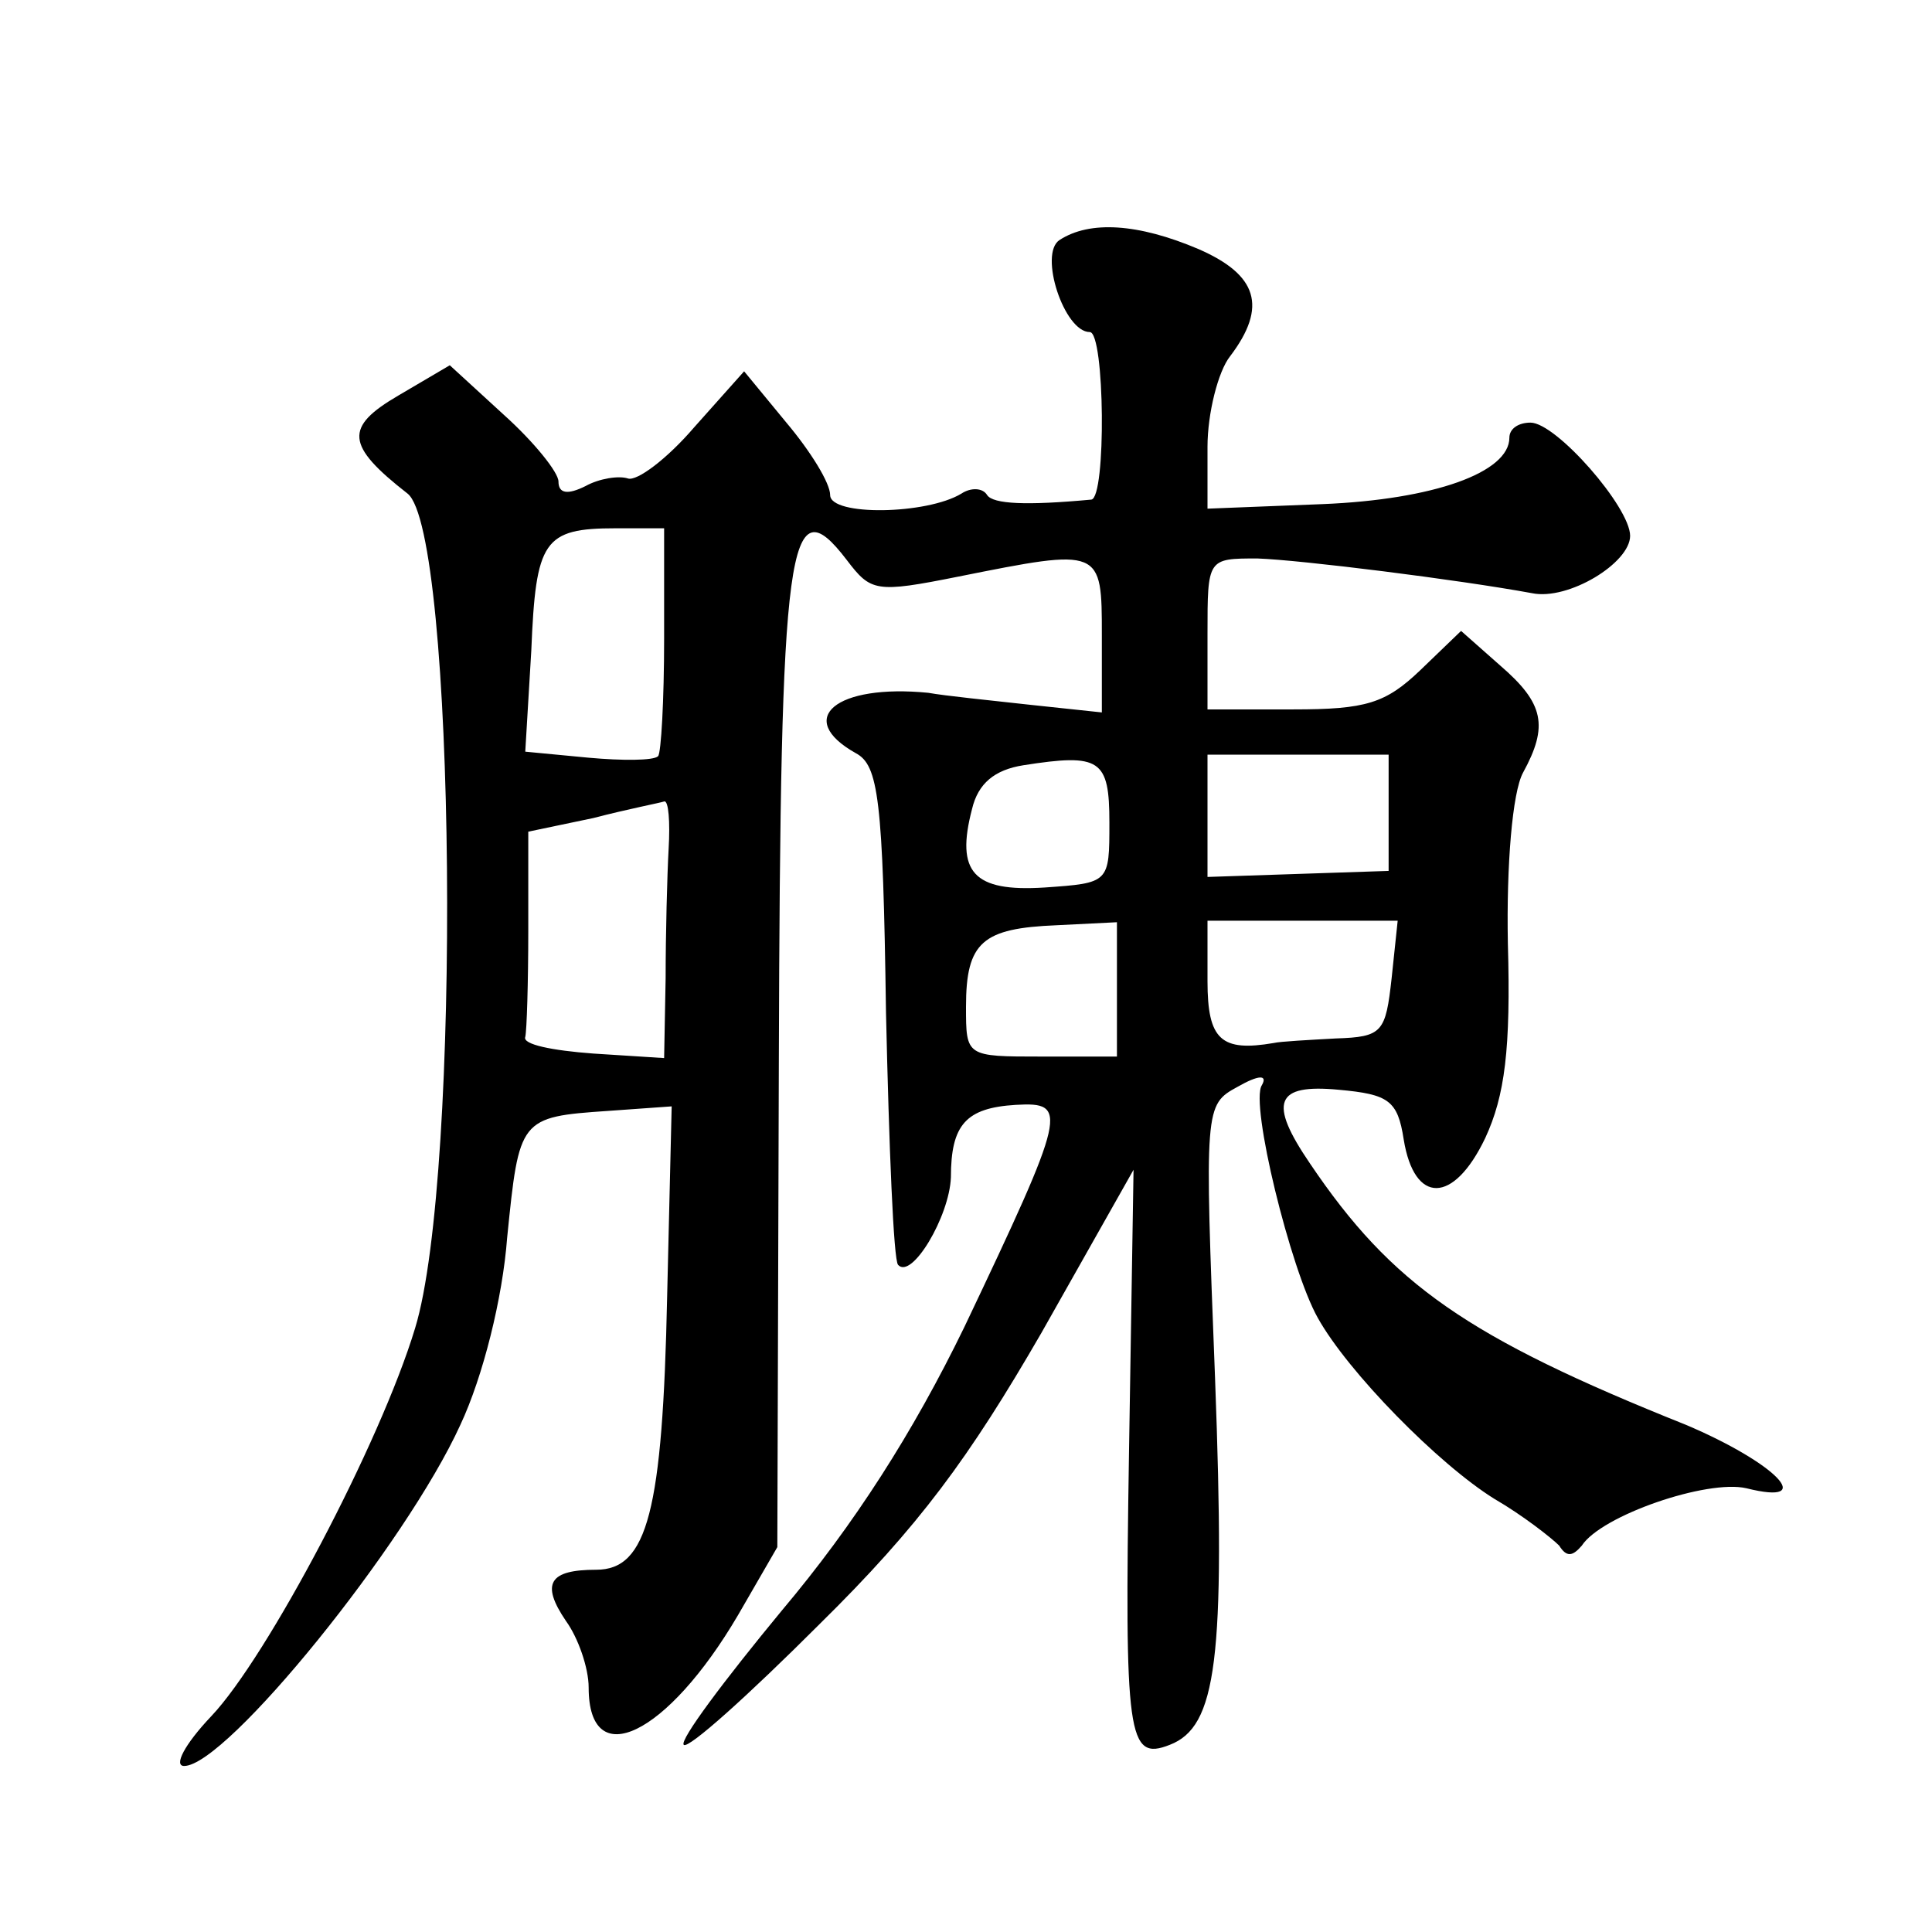 <?xml version="1.0" standalone="no"?>
<!DOCTYPE svg PUBLIC "-//W3C//DTD SVG 20010904//EN"
 "http://www.w3.org/TR/2001/REC-SVG-20010904/DTD/svg10.dtd">
<svg version="1.0" xmlns="http://www.w3.org/2000/svg"
 width="128pt" height="128pt" viewBox="0 0 128 128"
 preserveAspectRatio="xMidYMid meet">
<g transform="translate(0,128) scale(0.1,-0.1)"
fill="#0" stroke="none">
<path d="M702 1121 c-14 -9 3 -61 20 -61 10 0 11 -110 1 -111 -43 -4 -65 -3 -69
3 -3 5 -11 5 -17 1 -23 -14 -87 -15 -87 -1 0 8 -13 29 -29 48 l-28 34 -33 -37 c-18
-21 -38 -36 -44 -34 -6 2 -19 0 -28 -5 -12 -6 -18 -5 -18 3 0 6 -16 26 -36 44 l-36
33 -34 -20 c-36 -21 -35 -33 6 -65 32 -25 36 -452 5 -553 -23 -76 -98 -218 -135
-257 -18 -19 -25 -33 -18 -33 28 0 147 147 183 226 15 32 28 84 31 124 8 79 8 80
67 84 l42 3 -3 -126 c-3 -142 -13 -181 -47 -181 -31 0 -37 -9 -20 -34 8 -11 15
-31 15 -44 0 -57 52 -32 99 48 l26 45 1 322 c1 345 6 383 45 332 16 -21 19 -22
74 -11 95 19 95 19 95 -39 l0 -51 -47 5 c-27 3 -57 6 -68 8 -61 6 -89 -17 -48 -40
15 -8 18 -30 20 -172 2 -89 5 -164 8 -167 9 -10 34 32 35 58 0 35 10 46 43 48 35
2 34 -4 -34 -147 -34 -70 -73 -131 -121 -188 -38 -46 -68 -86 -65 -89 3 -3 43 33
90 80 66 65 99 110 147 193 l61 108 -3 -187 c-3 -189 -1 -205 27 -194 31 12 37
56 30 243 -7 180 -7 181 15 193 14 8 20 8 16 1 -8 -12 19 -122 37 -154 20 -36 80
-97 117 -120 19 -11 38 -26 43 -31 5 -8 9 -7 15 0 13 20 83 44 109 38 48 -12 19
17 -40 42 -145 58 -195 93 -249 173 -28 41 -23 53 19 49 33 -3 39 -7 43 -33 7 -43
33 -43 54 1 13 28 17 59 15 129 -1 52 3 100 10 113 17 31 14 46 -15 71 l-26 23
-27 -26 c-23 -22 -36 -26 -84 -26 l-57 0 0 50 c0 50 0 50 33 50 29 -1 133 -14 182
-23 24 -5 65 20 65 38 0 19 -49 75 -66 75 -8 0 -14 -4 -14 -10 0 -23 -50 -41 -124
-44 l-76 -3 0 41 c0 22 7 50 15 60 25 33 18 54 -21 71 -40 17 -72 19 -92 6z m-262
-264 c0 -41 -2 -76 -4 -78 -3 -3 -24 -3 -46 -1 l-42 4 4 67 c3 73 8 81 56 81 l32
0 0 -73z m295 -122 c0 -40 0 -40 -43 -43 -47 -3 -59 10 -48 52 4 17 15 26 34 29
51 8 57 4 57 -38z m185 7 l0 -39 -60 -2 -60 -2 0 40 0 41 60 0 60 0 0 -38z m-477
-24 c-1 -18 -2 -57 -2 -86 l-1 -53 -47 3 c-27 2 -47 6 -45 11 1 4 2 36 2 71 l0
65 43 9 c23 6 44 10 47 11 3 1 4 -14 3 -31z m297 -94 l0 -44 -50 0 c-50 0 -50 0
-50 33 0 43 11 52 60 54 l40 2 0 -45z m182 8 c-4 -36 -6 -39 -37 -40 -18 -1 -37
-2 -41 -3 -35 -6 -44 2 -44 41 l0 40 63 0 63 0 -4 -38z"/>
</g>
</svg>
